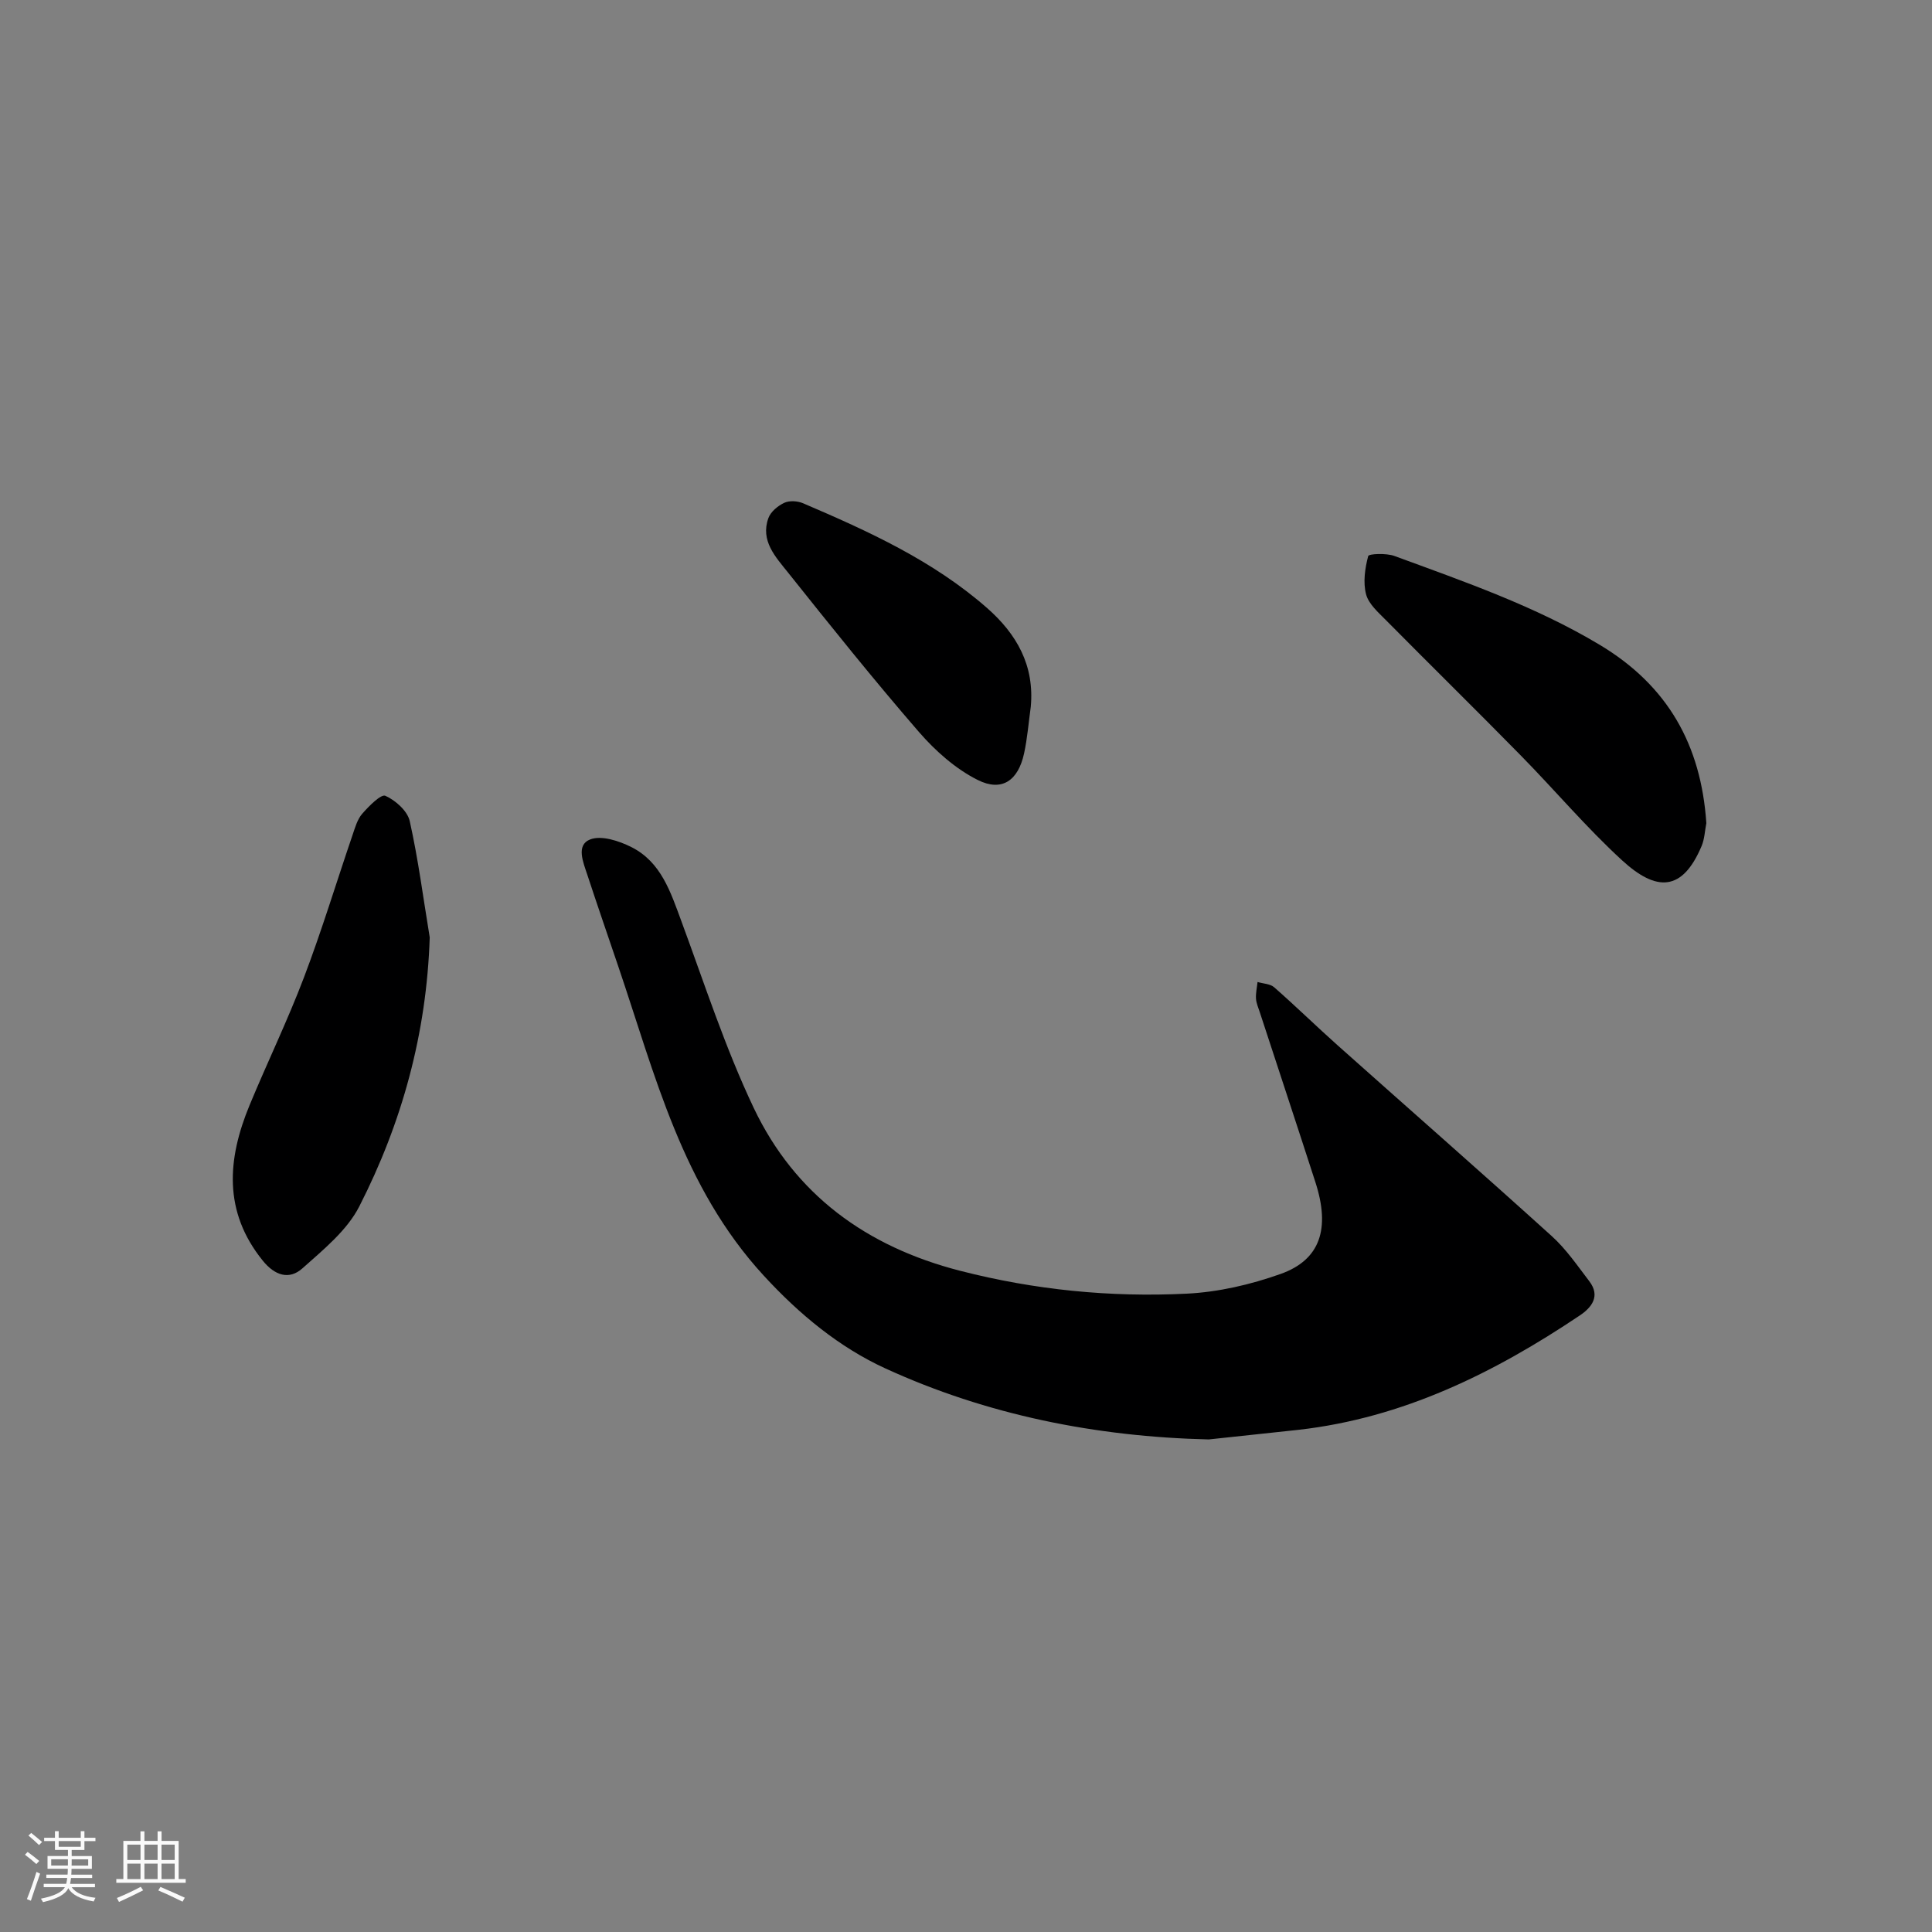 <svg enable-background="new 0 0 400 400" viewBox="0 0 400 400" xmlns="http://www.w3.org/2000/svg"><rect x="0" y="0" width="400" height="400" fill="#808080" stroke="none"/><path d="m5.17 384 .55-.58c.85.61 1.65 1.24 2.4 1.87l-.59.64c-.83-.73-1.62-1.38-2.36-1.93m1.22 9.53-.82-.34c.71-1.76 1.37-3.64 1.98-5.63.24.13.5.25.76.36-.6 1.67-1.24 3.54-1.92 5.61m-.5-13.5.57-.54c.56.44 1.31 1.06 2.26 1.87l-.64.64c-.68-.66-1.41-1.32-2.19-1.97m3.25.46h2.24v-1.36h.77v1.36h4.57v-1.36h.76v1.36h2.28v.69h-2.28v1.84h-2.64v1.26h4.18v2.64h-4.21c0 .45-.02.86-.05 1.21h4.32v.69h-4.38c-.04.34-.1.75-.19 1.22h5.15v.69h-4.82c.87 1.19 2.51 1.92 4.93 2.19-.17.31-.3.57-.37.76-2.77-.49-4.52-1.41-5.26-2.76-.56 1.26-2.3 2.23-5.24 2.9-.12-.24-.26-.48-.43-.72 2.73-.55 4.38-1.34 4.96-2.38h-4.38v-.69h4.65c.1-.38.17-.79.21-1.22h-4.32v-.69h4.4c.03-.34.05-.75.05-1.21h-4.2v-2.64h4.23v-1.26h-2.69v-1.84h-2.24zm1.46 4.46v1.29h3.45c.01-.4.02-.57.01-.53v-.32-.45h-3.46zm1.55-2.59h4.57v-1.19h-4.57zm6.11 2.59h-3.42v.77c-.01.19-.01.37-.02.53h3.44z" fill="#fafafa"/><path d="m32.63 379.16h.82v1.98h3.54v7.89h1.46v.78h-14.37v-.78h1.46v-7.89h3.54v-1.98h.82v1.98h2.73zm-3.49 11.48.5.73c-1.61.82-3.28 1.63-5 2.41-.13-.27-.28-.55-.44-.82 1.75-.72 3.4-1.49 4.94-2.32m-2.78-5.55h2.73v-3.18h-2.73zm0 3.95h2.73v-3.2h-2.73zm3.54-3.95h2.73v-3.18h-2.73zm0 3.95h2.73v-3.2h-2.73zm7.89 4.68c-1.84-.92-3.51-1.7-5.02-2.32l.45-.73c1.89.8 3.57 1.55 5.04 2.23zm-1.62-11.81h-2.73v3.18h2.73zm-2.73 7.13h2.73v-3.2h-2.73z" fill="#fafafa"/><g fill="#000001"><path d="m250.26 298.02c-23.3-.55-45.91-5.05-67.01-14.73-9.43-4.33-17.7-11.1-25.13-19.19-16.91-18.39-22.49-41.59-30.12-64.04-2.14-6.31-4.32-12.61-6.4-18.94-.84-2.56-2.4-6.15.58-7.32 2.31-.91 5.97.29 8.52 1.57 6.18 3.1 8.14 9.32 10.37 15.35 4.79 12.96 9.06 26.19 14.97 38.64 8.54 17.99 23.37 28.76 42.73 33.74 15.45 3.97 31.1 5.52 46.91 4.74 6.56-.32 13.27-1.88 19.48-4.09 8.21-2.93 10.28-9.38 7.19-18.96-3.8-11.76-7.69-23.49-11.53-35.24-.3-.92-.72-1.85-.78-2.79-.07-1.14.2-2.3.32-3.45 1.16.35 2.61.37 3.44 1.09 4.47 3.92 8.73 8.09 13.17 12.05 14.76 13.16 29.64 26.2 44.3 39.47 2.98 2.69 5.32 6.13 7.78 9.35 2.35 3.08.49 5.43-1.97 7.08-17.76 11.92-36.62 21.23-58.24 23.68-6.2.68-12.39 1.32-18.58 1.99z"/><path d="m88.97 194.07c-.64 19.87-5.73 38.36-14.58 55.7-2.55 5-7.45 8.96-11.78 12.83-2.75 2.46-5.74 1.47-8.21-1.6-8.22-10.17-7.34-21.03-2.73-32.18 3.67-8.86 7.87-17.52 11.27-26.48 3.69-9.7 6.7-19.66 10.06-29.49.52-1.53.99-3.23 2.01-4.39 1.37-1.56 3.87-4.1 4.77-3.7 2.1.93 4.57 3.13 5.05 5.23 1.77 7.94 2.81 16.04 4.14 24.08z"/><path d="m353.28 170.42c-.31 1.58-.37 3.28-.98 4.74-3.99 9.46-9.34 9.5-16.47 2.96-7.42-6.81-13.96-14.58-21.04-21.78-9.2-9.37-18.58-18.58-27.82-27.92-1.6-1.62-3.61-3.36-4.14-5.38-.65-2.47-.23-5.38.44-7.91.13-.49 3.77-.64 5.44-.02 14.49 5.33 29.08 10.36 42.47 18.38 14.14 8.47 21.01 20.76 22.1 36.93z"/><path d="m213.41 146.34c-.45 3.23-.7 6.5-1.39 9.67-1.22 5.59-4.58 7.99-9.6 5.47-4.59-2.3-8.77-6.02-12.18-9.95-9.32-10.76-18.23-21.88-27.11-33.02-2.54-3.19-5.75-6.54-4.04-11.25.47-1.31 1.96-2.54 3.29-3.16 1.07-.5 2.76-.39 3.9.1 13.51 5.78 26.88 11.86 38.08 21.68 6.12 5.38 9.85 11.87 9.05 20.46z"/></g></svg>